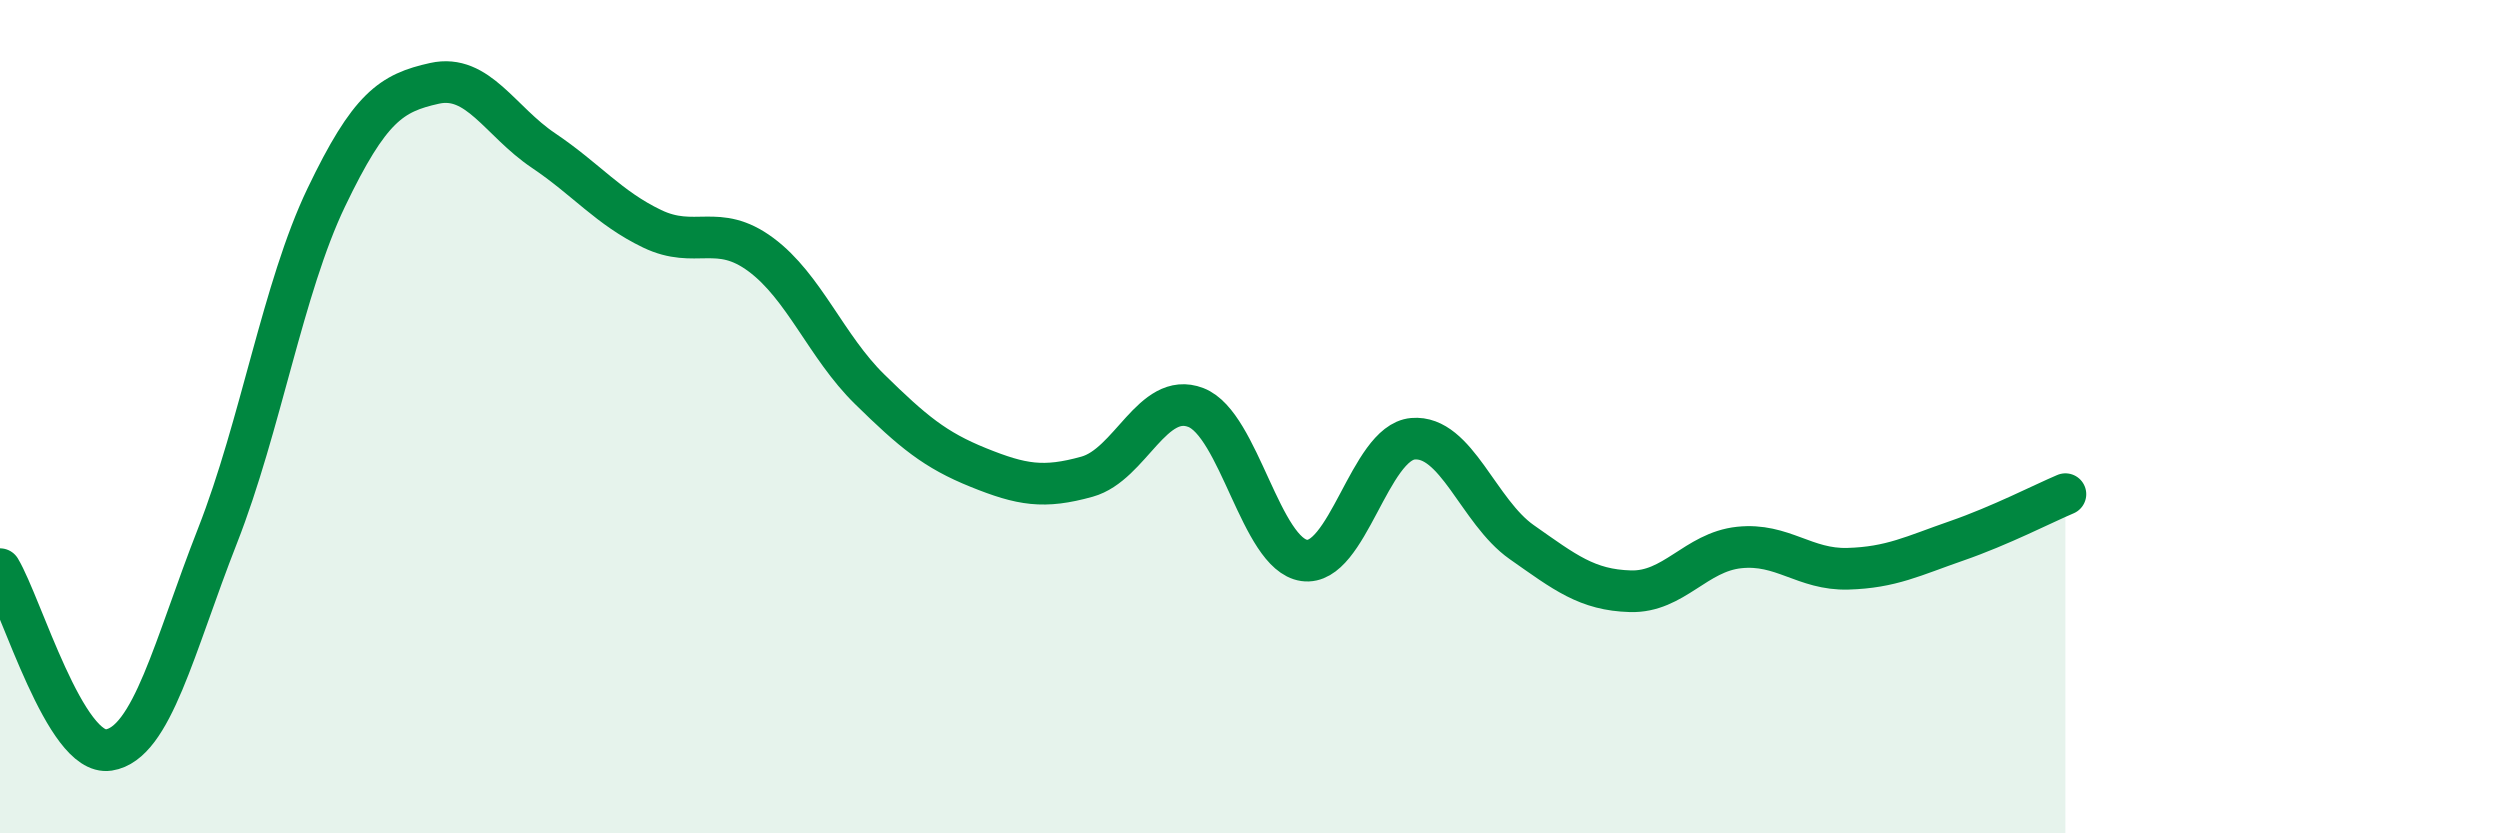 
    <svg width="60" height="20" viewBox="0 0 60 20" xmlns="http://www.w3.org/2000/svg">
      <path
        d="M 0,13.66 C 0.52,14.53 1.57,18.16 2.61,18 C 3.65,17.84 4.18,15.51 5.22,12.86 C 6.26,10.21 6.79,6.91 7.83,4.74 C 8.87,2.57 9.39,2.23 10.43,2 C 11.47,1.77 12,2.91 13.04,3.61 C 14.08,4.31 14.61,4.99 15.65,5.49 C 16.69,5.99 17.22,5.34 18.26,6.11 C 19.3,6.88 19.83,8.32 20.87,9.34 C 21.91,10.36 22.44,10.8 23.48,11.22 C 24.52,11.64 25.05,11.73 26.09,11.44 C 27.13,11.15 27.66,9.38 28.7,9.78 C 29.74,10.18 30.26,13.3 31.3,13.45 C 32.34,13.6 32.87,10.62 33.91,10.53 C 34.95,10.44 35.48,12.28 36.52,13.01 C 37.56,13.74 38.09,14.16 39.13,14.19 C 40.17,14.22 40.7,13.25 41.74,13.14 C 42.78,13.03 43.31,13.68 44.35,13.65 C 45.39,13.62 45.92,13.34 46.96,12.98 C 48,12.62 49.05,12.08 49.57,11.86L49.57 20L0 20Z"
        fill="#008740"
        opacity="0.1"
        stroke-linecap="round"
        stroke-linejoin="round"
      />
      <path
        d="M 0,13.66 C 0.52,14.53 1.57,18.16 2.61,18 C 3.65,17.84 4.18,15.51 5.22,12.86 C 6.26,10.21 6.79,6.91 7.83,4.74 C 8.87,2.57 9.39,2.23 10.43,2 C 11.47,1.77 12,2.91 13.04,3.61 C 14.08,4.31 14.61,4.99 15.65,5.49 C 16.69,5.99 17.22,5.34 18.26,6.11 C 19.3,6.88 19.83,8.32 20.87,9.34 C 21.91,10.36 22.44,10.8 23.48,11.22 C 24.52,11.64 25.05,11.73 26.09,11.44 C 27.13,11.15 27.66,9.38 28.7,9.78 C 29.74,10.18 30.26,13.3 31.3,13.45 C 32.34,13.6 32.87,10.62 33.91,10.53 C 34.95,10.44 35.48,12.28 36.52,13.01 C 37.56,13.74 38.09,14.16 39.13,14.19 C 40.17,14.22 40.7,13.25 41.74,13.14 C 42.78,13.03 43.31,13.68 44.35,13.65 C 45.39,13.62 45.92,13.34 46.96,12.98 C 48,12.62 49.05,12.08 49.57,11.86"
        stroke="#008740"
        stroke-width="1"
        fill="none"
        stroke-linecap="round"
        stroke-linejoin="round"
      />
    </svg>
  